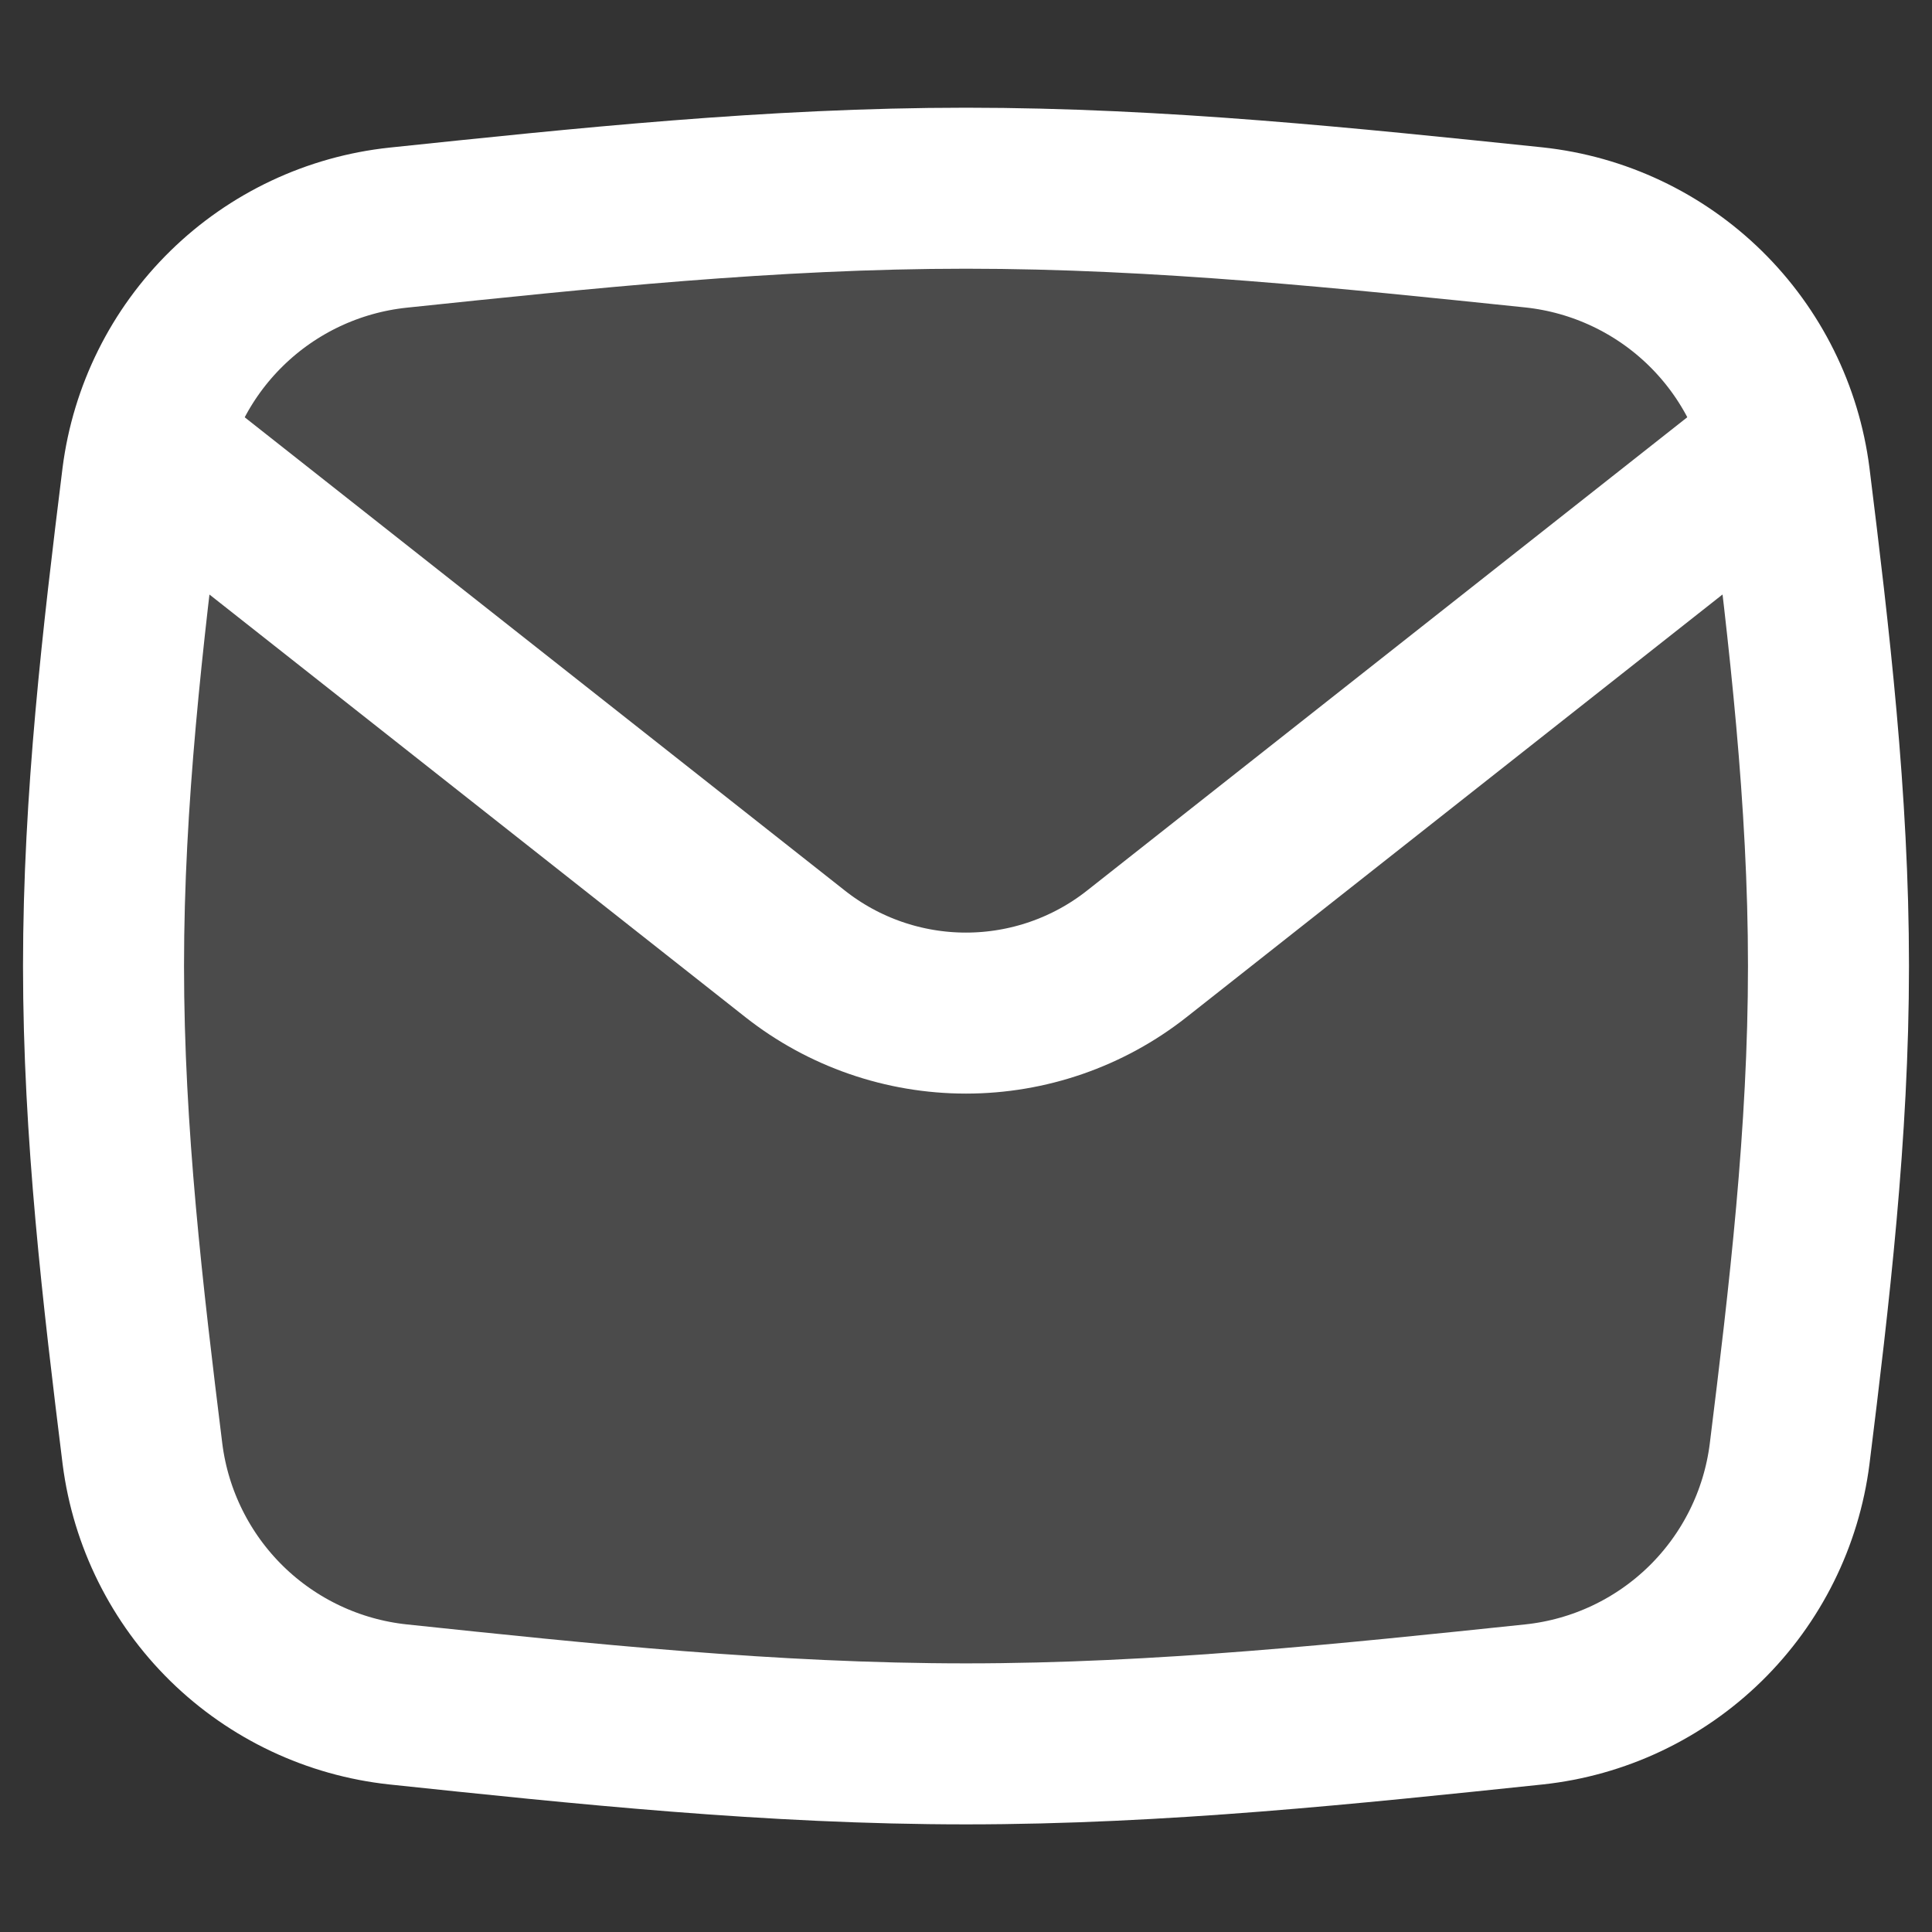 <?xml version="1.0" encoding="UTF-8"?> <svg xmlns="http://www.w3.org/2000/svg" width="48" height="48" viewBox="0 0 48 48" fill="none"><rect x="0" y="0" width="48" height="48" fill="#333333" stroke="none"/><path d="M3.54 36.126C3.745 37.725 4.483 39.209 5.634 40.338C6.786 41.466 8.285 42.174 9.888 42.346C14.444 42.826 19.162 43.326 24 43.326C28.834 43.326 33.556 42.822 38.112 42.346C39.716 42.175 41.215 41.468 42.368 40.339C43.52 39.21 44.258 37.726 44.462 36.126C44.948 32.206 45.428 28.152 45.428 24C45.428 19.852 44.948 15.796 44.462 11.874C44.258 10.274 43.52 8.789 42.368 7.659C41.216 6.53 39.716 5.822 38.112 5.65C33.556 5.178 28.834 4.676 24 4.676C19.166 4.676 14.444 5.18 9.888 5.656C8.284 5.827 6.784 6.534 5.632 7.663C4.48 8.791 3.742 10.276 3.538 11.876C3.052 15.796 2.572 19.852 2.572 24C2.572 28.148 3.054 32.204 3.54 36.126Z" fill="white" fill-opacity="0.12" stroke="white" stroke-width="4" stroke-linejoin="round"></path><path d="M3.634 10.986L19.754 23.698C20.963 24.652 22.459 25.17 23.999 25.17C25.539 25.17 27.035 24.652 28.244 23.698L44.364 10.986" stroke="white" stroke-width="4" stroke-linejoin="round"></path></svg> 
